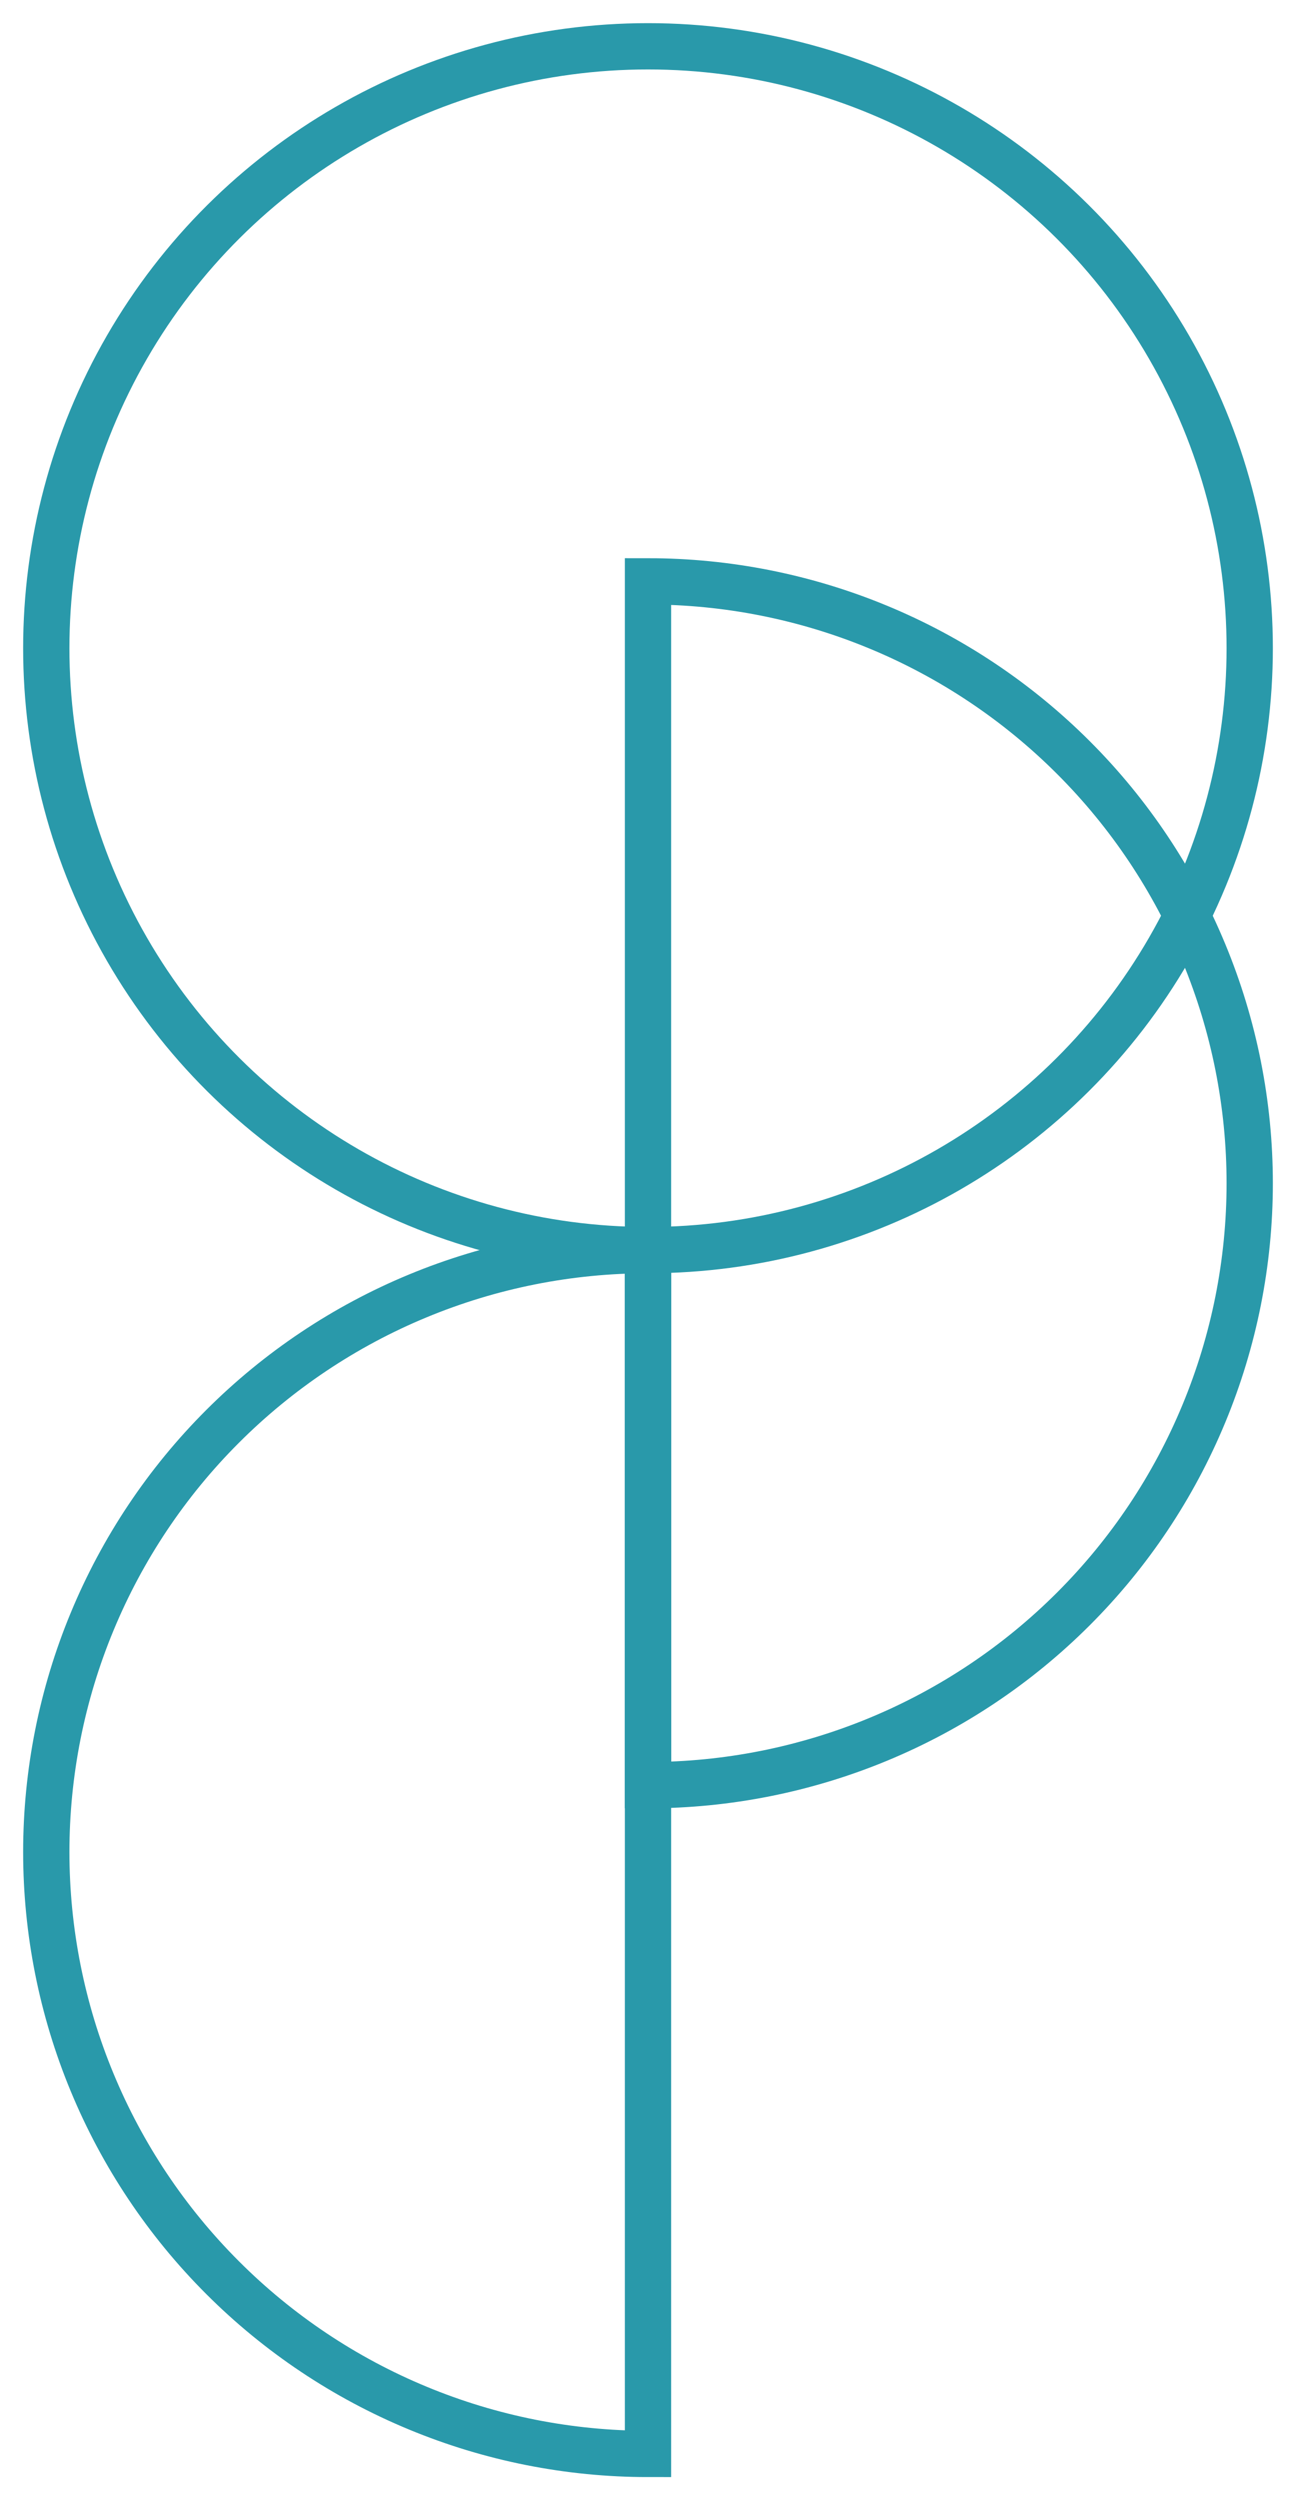 <?xml version="1.0" encoding="UTF-8"?> <svg xmlns="http://www.w3.org/2000/svg" width="28" height="54" viewBox="0 0 28 54" fill="none"> <circle cx="14" cy="14" r="13" transform="rotate(-90 14 14)" stroke="#2999AA"></circle> <path d="M14 12.556C15.707 12.556 17.398 12.892 18.975 13.545C20.552 14.198 21.985 15.156 23.192 16.363C24.4 17.57 25.357 19.003 26.01 20.581C26.664 22.158 27 23.849 27 25.556C27 27.263 26.664 28.953 26.01 30.531C25.357 32.108 24.4 33.541 23.192 34.748C21.985 35.955 20.552 36.913 18.975 37.566C17.398 38.219 15.707 38.556 14 38.556L14 12.556Z" stroke="#2999AA"></path> <path d="M14 27C12.293 27 10.602 27.336 9.025 27.99C7.448 28.643 6.015 29.601 4.808 30.808C3.6 32.015 2.643 33.448 1.99 35.025C1.336 36.602 1 38.293 1 40C1 41.707 1.336 43.398 1.99 44.975C2.643 46.552 3.6 47.985 4.808 49.192C6.015 50.4 7.448 51.357 9.025 52.01C10.602 52.664 12.293 53 14 53L14 27Z" stroke="#2999AA"></path> </svg> 